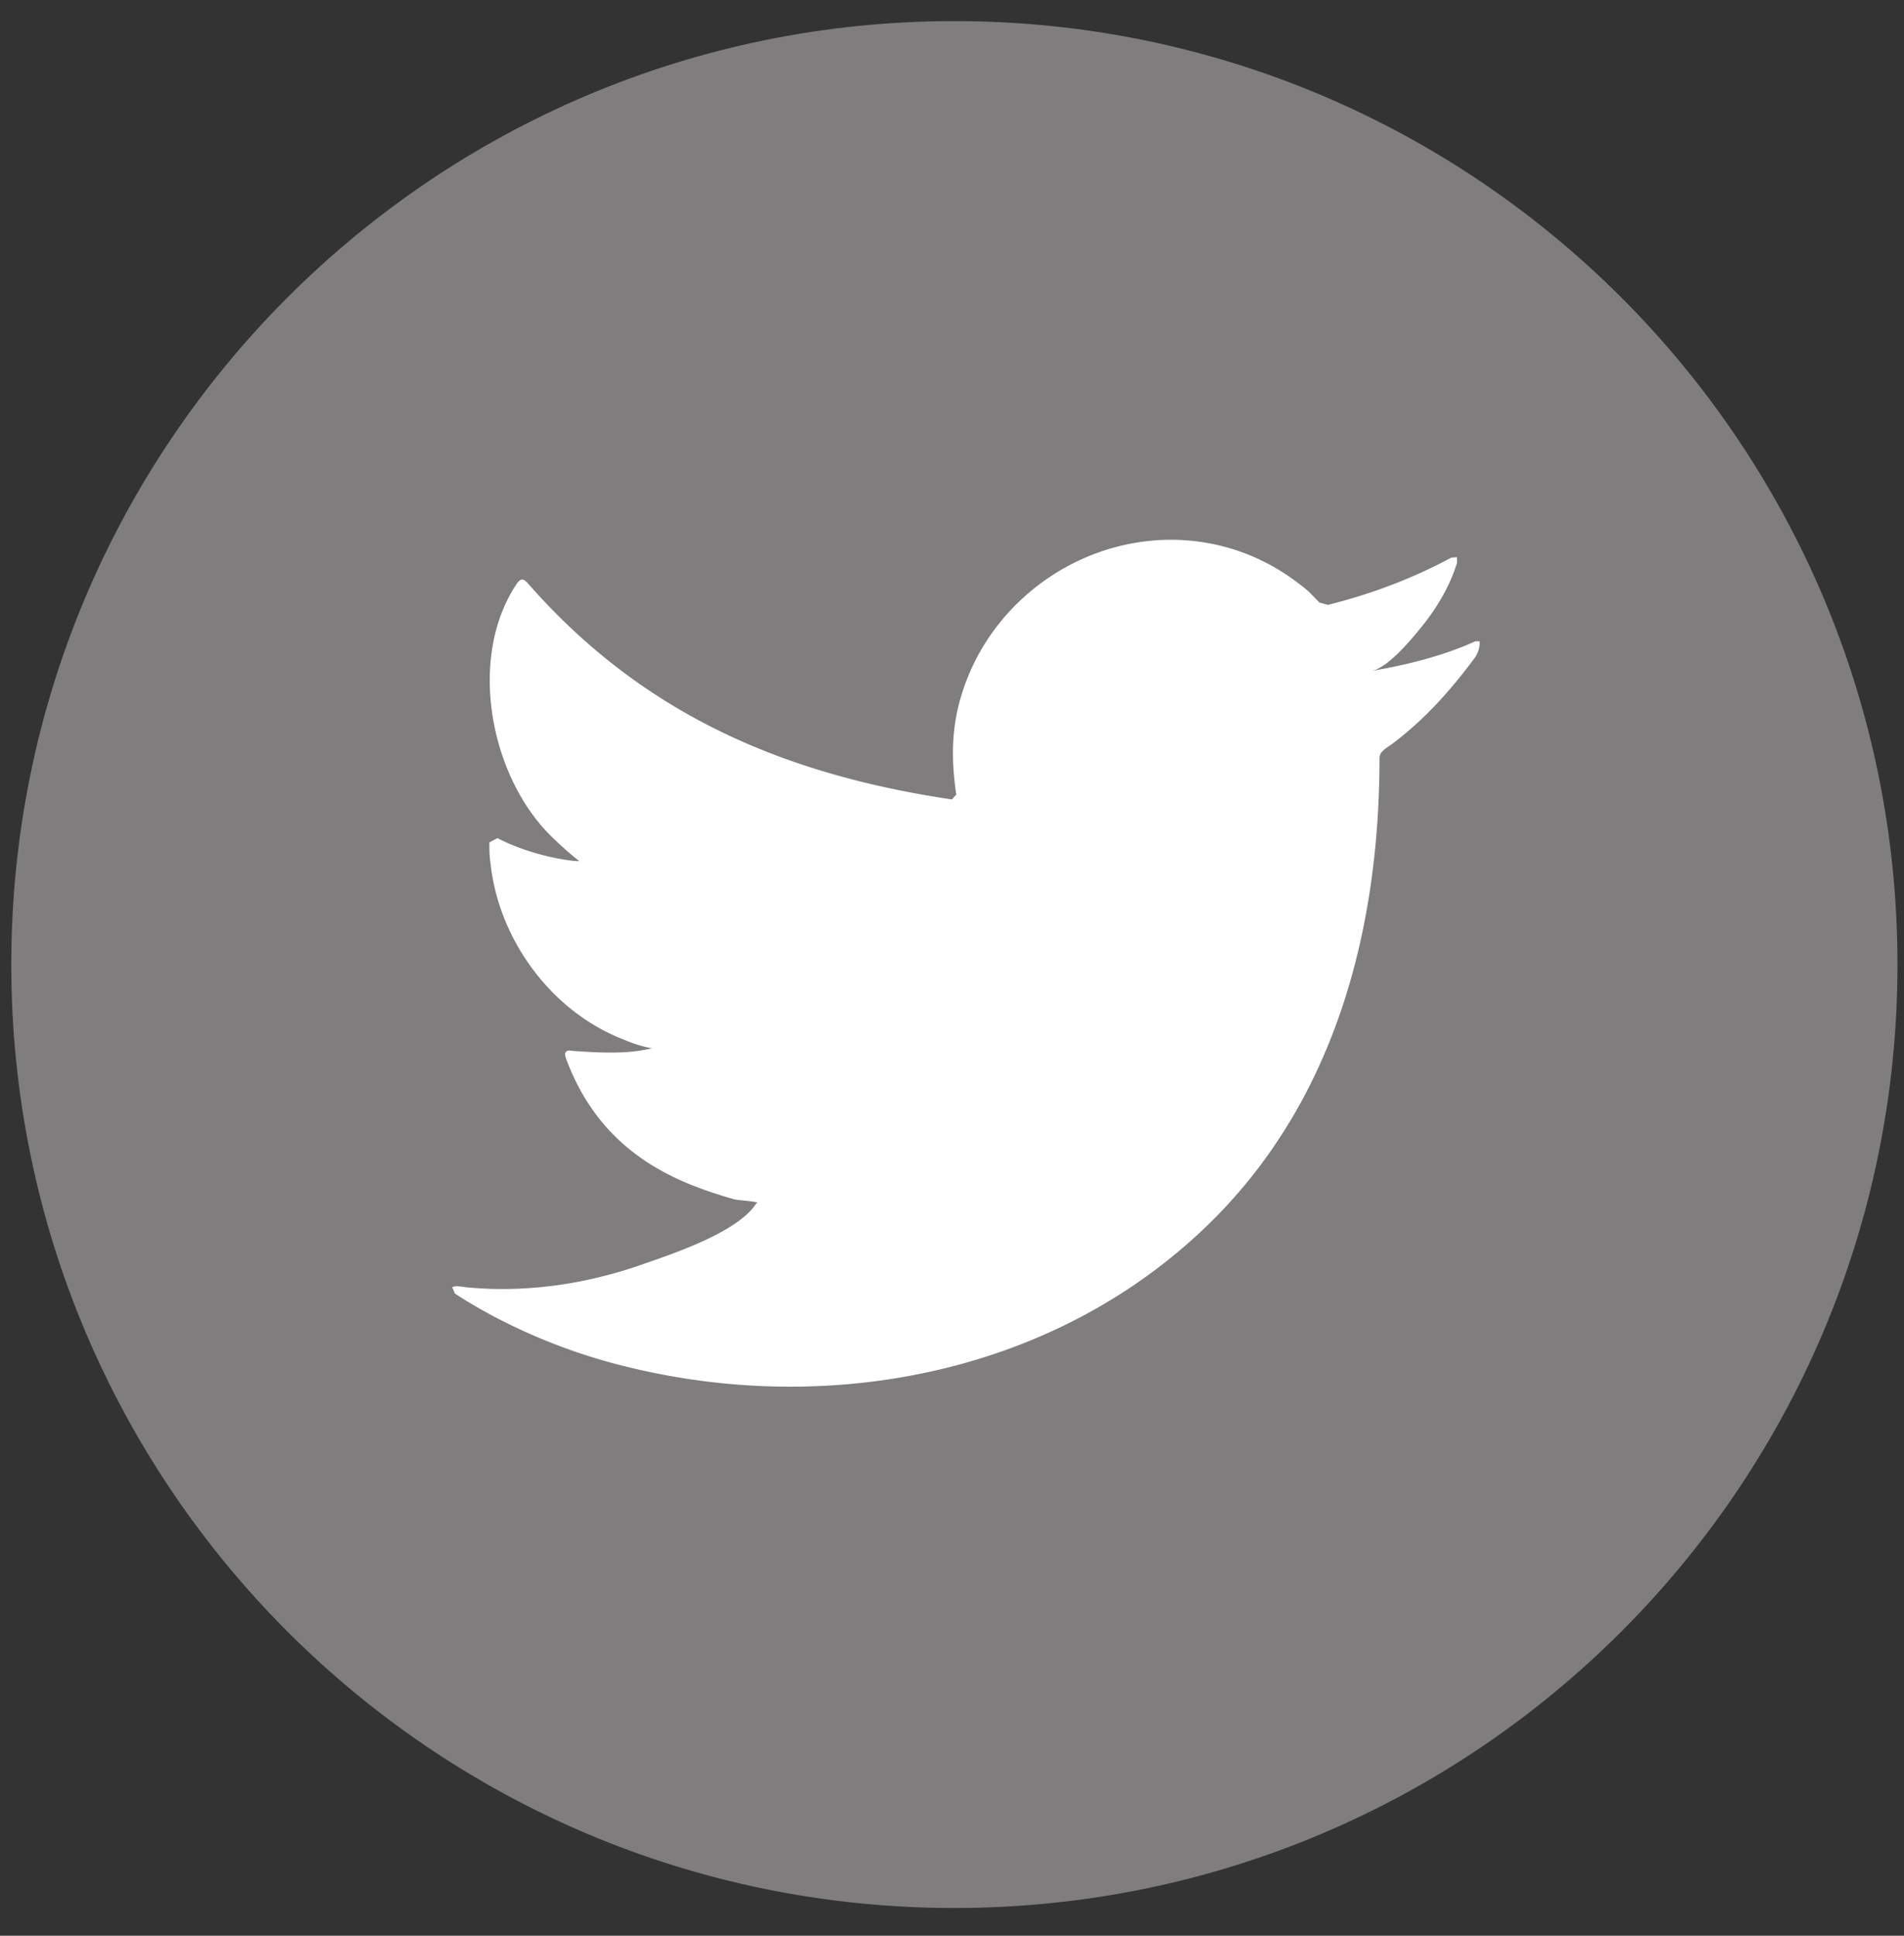 <svg viewBox="0 0 123 125" xmlns="http://www.w3.org/2000/svg" fill-rule="evenodd" clip-rule="evenodd" stroke-linejoin="round" stroke-miterlimit="2"><rect x="0" y="0" width="123" height="125" fill="#333333" stroke="none"/><g fill-rule="nonzero"><path d="M122.579 62.284c0 33.646-27.275 60.925-60.925 60.925C28.008 123.209.729 95.93.729 62.284S28.008 1.363 61.654 1.363c33.65 0 60.925 27.275 60.925 60.921z" fill="#807d7e"/><path d="M95.317 41.409c-2.113.954-4.446 1.533-6.721 1.916 1.079-.183 2.667-2.137 3.304-2.929.971-1.208 1.775-2.583 2.229-4.066l-.012-.35-.359.029c-2.541 1.362-5.17 2.35-7.97 3.05l-.546-.146-.696-.713c-1.179-1-2.438-1.787-3.858-2.366a13.5 13.5 0 00-5.921-.95 14.106 14.106 0 00-5.617 1.583 14.448 14.448 0 00-4.529 3.7 13.926 13.926 0 00-2.704 5.421c-.467 1.908-.429 3.792-.142 5.721l-.279.316C50.554 50 41.488 46.084 34.121 37.692c-.317-.362-.492-.362-.754.029-3.221 4.829-1.659 12.588 2.366 16.4a22.951 22.951 0 001.684 1.484c-.221.045-2.896-.246-5.284-1.484l-.512.279c-.025.521.017 1 .091 1.567.617 4.896 4.009 9.425 8.651 11.192a8.294 8.294 0 001.754.537c-1.059.229-2.146.396-5.179.159-.38-.071-.521.116-.38.479 2.284 6.212 7.205 8.062 10.888 9.116.492.088.987.088 1.483.2l-.091.088c-1.221 1.867-5.459 3.254-7.434 3.942-3.587 1.254-7.496 1.82-11.291 1.445-.605-.091-.734-.083-.9 0l.175.405c.77.508 1.554.962 2.354 1.395a37.476 37.476 0 007.546 3.021c13.562 3.746 28.841.992 39.029-9.129 7.995-7.946 10.8-18.904 10.8-29.875 0-.429.504-.667.808-.896 2.083-1.562 3.758-3.433 5.312-5.521.346-.47.351-.887.351-1.058v-.058h-.271z" fill="#fff"/></g></svg>
